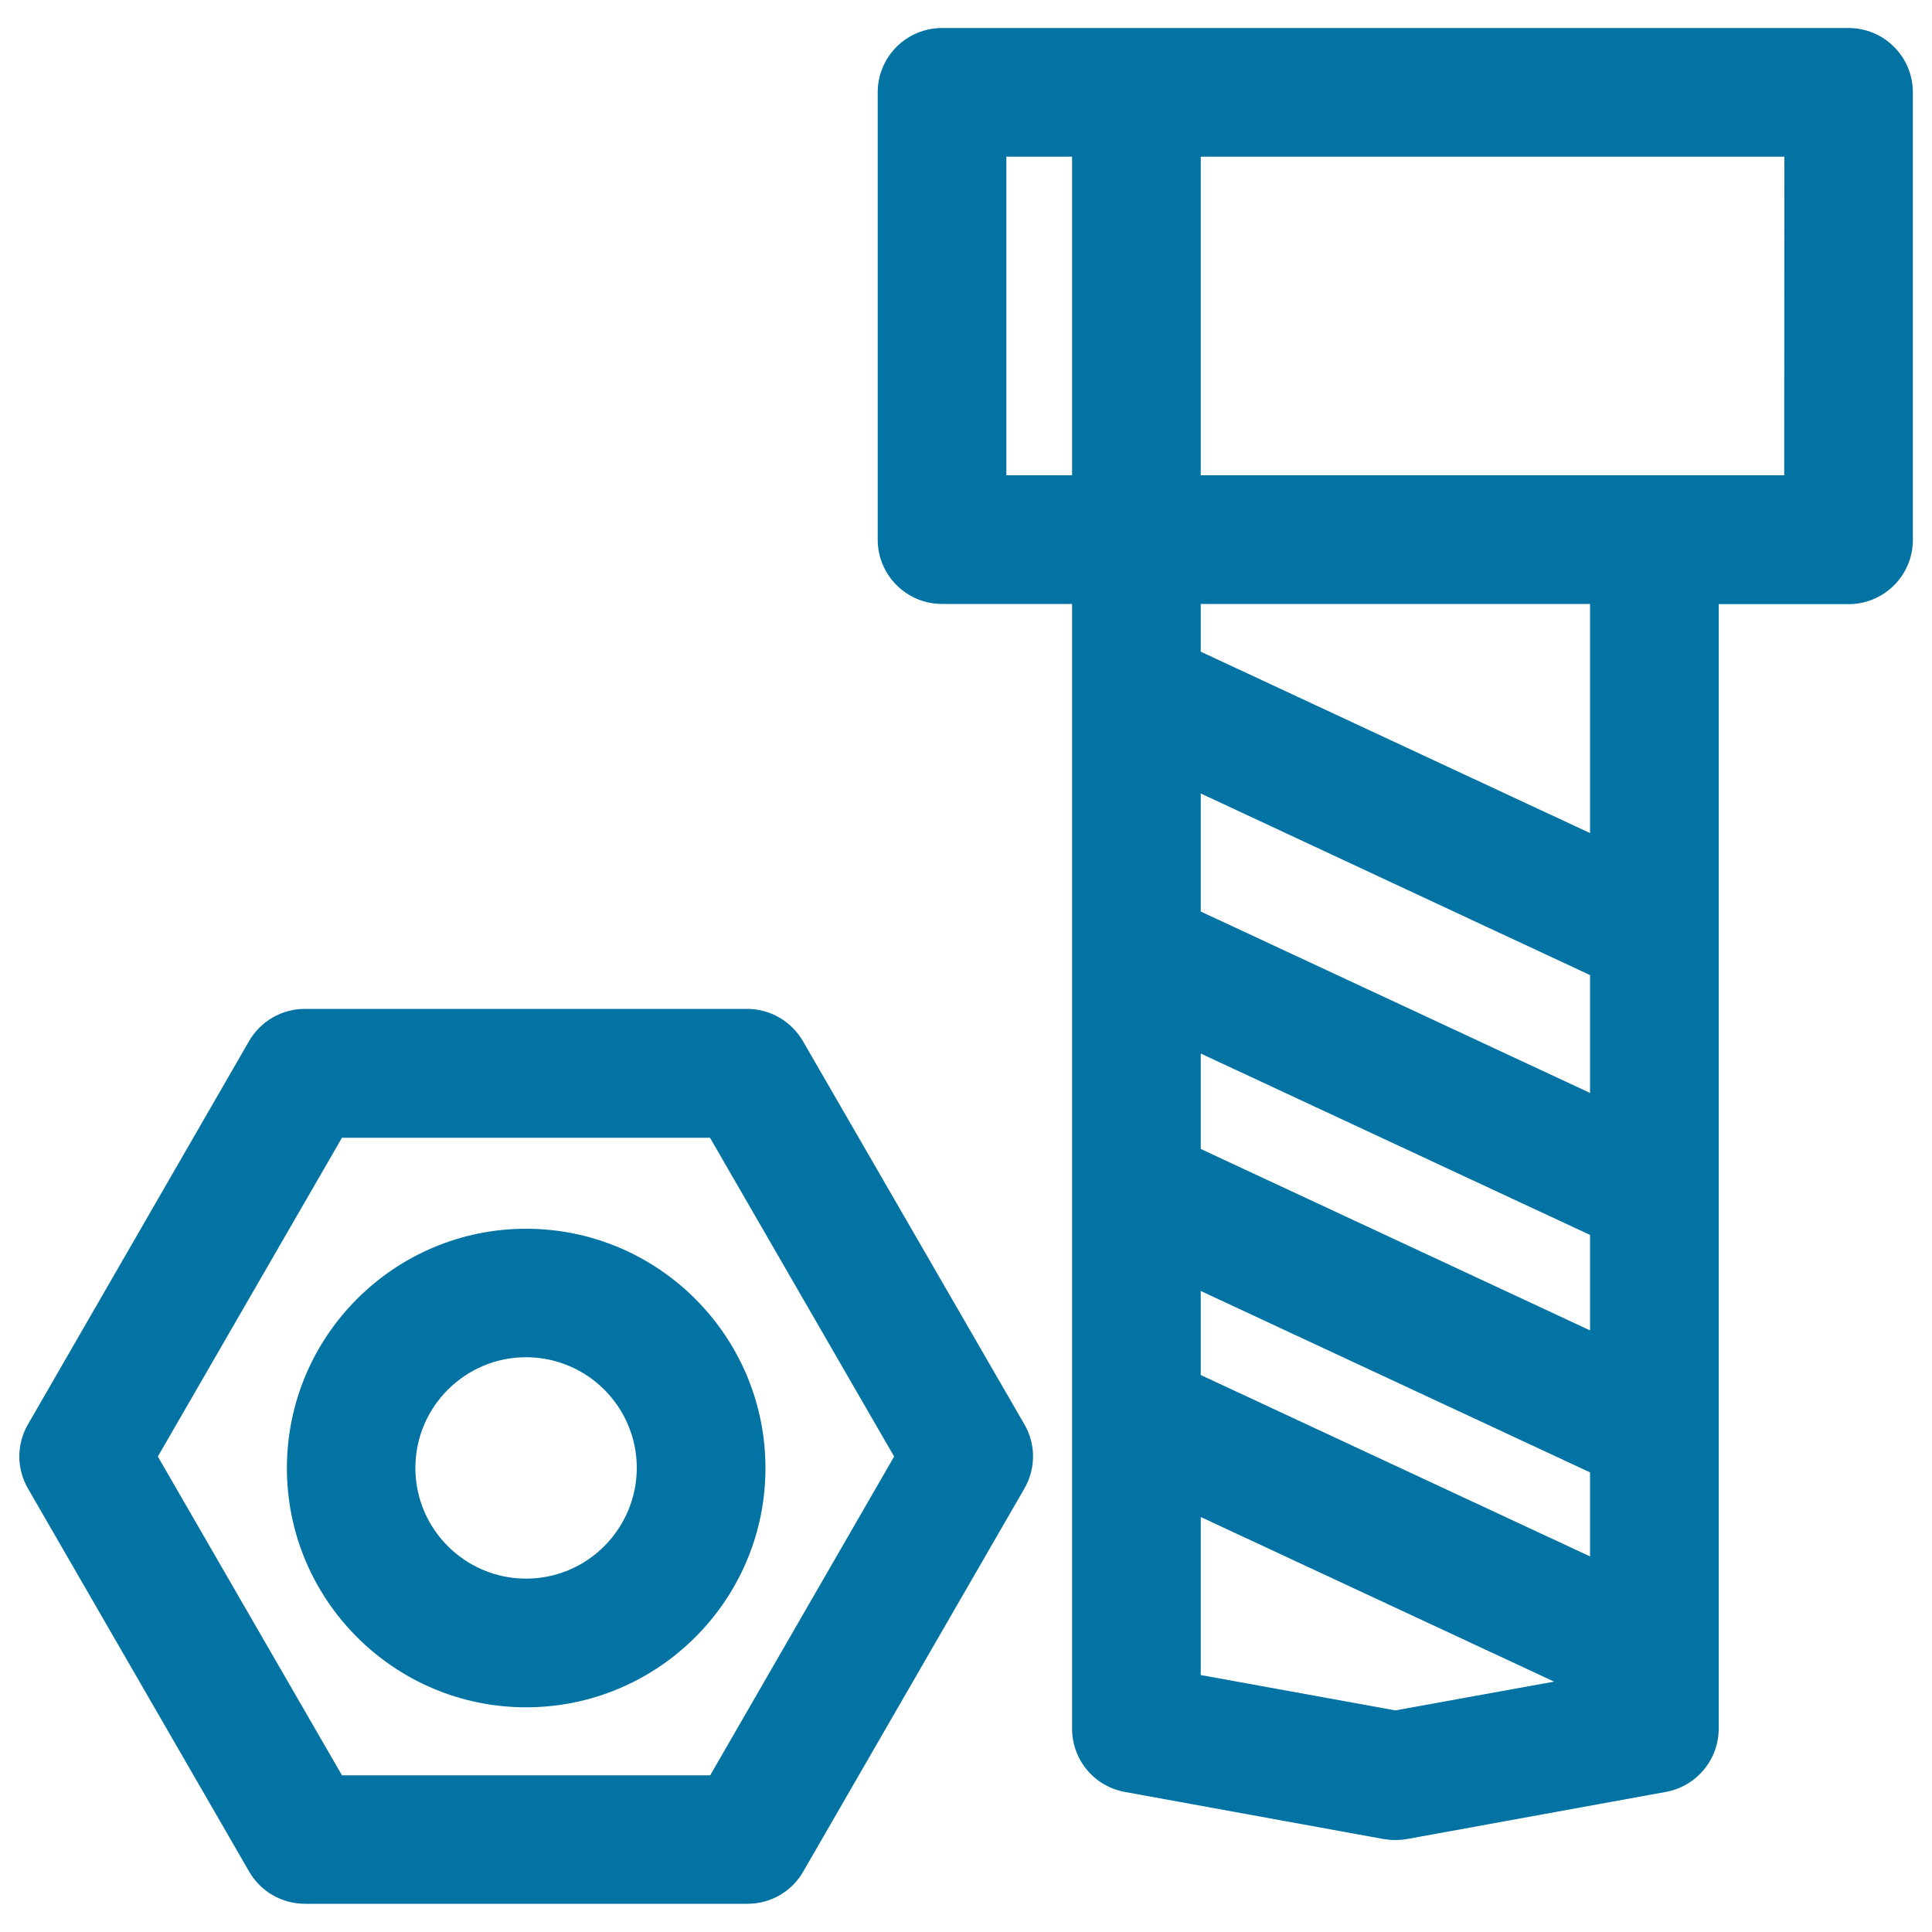 <svg xmlns="http://www.w3.org/2000/svg" viewBox="0 0 1000 1000" style="fill:#0273a2">
<title>Bolt And Nut SVG icon</title>
<g><g><path d="M956.8,14.5H487.6c-18.4,0-33.3,14.9-33.3,33.3v231.5c0,18.4,14.9,33.3,33.3,33.3h67.3v582.1c0,16.1,11.4,29.9,27.3,32.8l134,24.4c2,0.3,4,0.5,6,0.5c2,0,4-0.2,6-0.5l134-24.4c15.9-2.9,27.4-16.7,27.4-32.8V312.7h67.2c18.4,0,33.3-14.9,33.3-33.3V47.8C990.1,29.4,975.2,14.5,956.8,14.5z M554.9,246h-34V81.1h34V246z M722.2,885.3L621.5,867v-81.8l182.9,85.2L722.2,885.3z M823,805.6l-201.5-93.9v-43.5L823,762.1V805.6z M823,688.6l-201.5-93.9v-49.4L823,639.2V688.6z M823,565.7l-201.5-93.9v-61.1L823,504.7V565.7z M823,431.2l-201.5-93.9v-24.7H823V431.2z M923.5,246L923.5,246h-67.3H621.5V81.1h302.1L923.5,246L923.5,246z"/><path d="M415.6,538.9c-6-10.3-17-16.7-28.8-16.7h-229c-11.9,0-22.9,6.3-28.9,16.7L14.5,737.2c-6,10.3-6,23,0,33.3l114.5,198.3c6,10.3,16.9,16.6,28.9,16.6h229c11.9,0,22.9-6.3,28.8-16.6l114.5-198.3c6-10.3,6-23,0-33.3L415.6,538.9z M367.6,918.9H177l-95.3-165l95.3-165h190.5l95.3,165L367.6,918.9z"/><path d="M272.3,636c-68.3,0-123.8,55.6-123.8,123.9c0,68.3,55.6,123.8,123.8,123.8c68.3,0,123.9-55.5,123.9-123.8C396.2,691.5,340.6,636,272.3,636z M272.3,817.1c-31.6,0-57.3-25.7-57.3-57.3c0-31.6,25.7-57.3,57.3-57.3c31.6,0,57.3,25.7,57.3,57.3C329.5,791.4,303.9,817.1,272.3,817.1z"/></g></g>
</svg>
